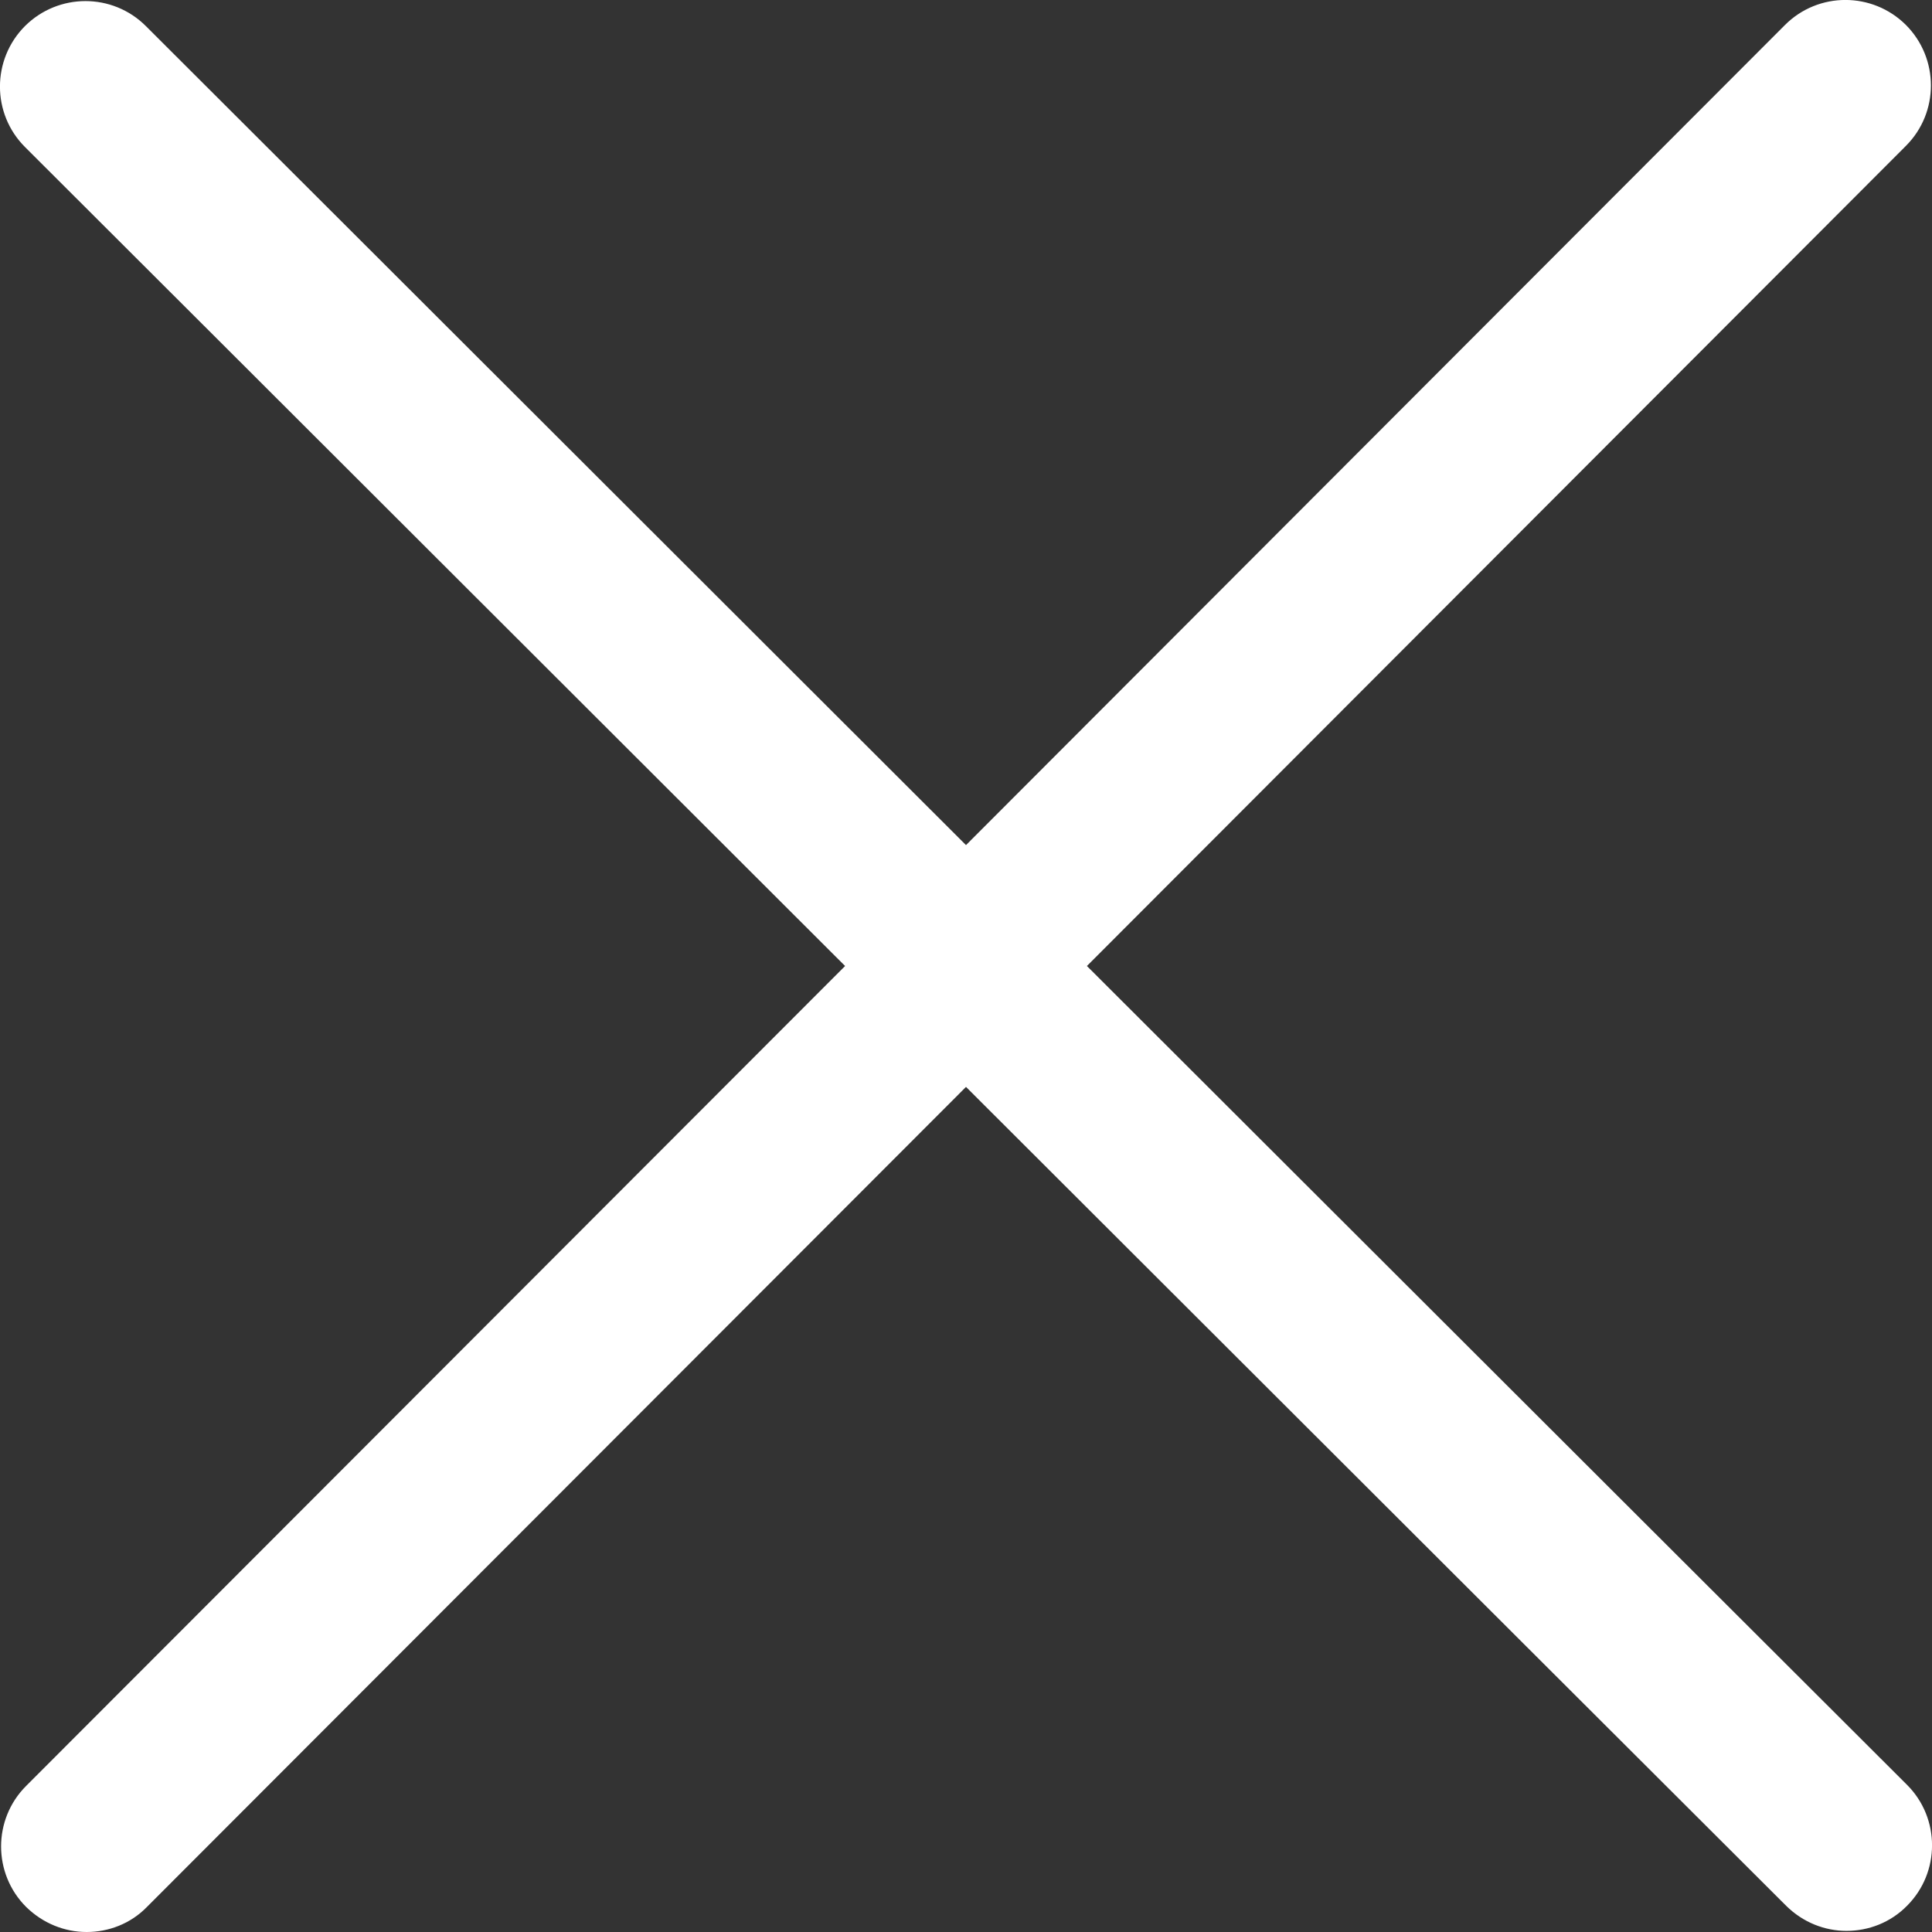 <svg width="12" height="12" viewBox="0 0 12 12" fill="none" xmlns="http://www.w3.org/2000/svg">
<rect x="0" y="0" width="12" height="12" fill="#333333" stroke="none"/>
<path d="M11.838 0.155C11.63 -0.052 11.294 -0.052 11.087 0.155L6 5.249L2.123 1.377L0.906 0.162C0.699 -0.045 0.363 -0.045 0.155 0.162C-0.052 0.37 -0.052 0.706 0.155 0.913L1.372 2.128L5.249 6L0.162 11.093C-0.045 11.3 -0.045 11.637 0.162 11.844C0.267 11.947 0.402 12 0.538 12C0.674 12 0.811 11.949 0.913 11.844L6 6.751L9.448 10.194L11.094 11.837C11.198 11.94 11.333 11.993 11.469 11.993C11.605 11.993 11.742 11.942 11.845 11.837C12.052 11.63 12.052 11.293 11.845 11.086L10.199 9.443L6.751 6L11.838 0.906C12.045 0.699 12.045 0.363 11.838 0.155Z" fill="white"/>
</svg>
